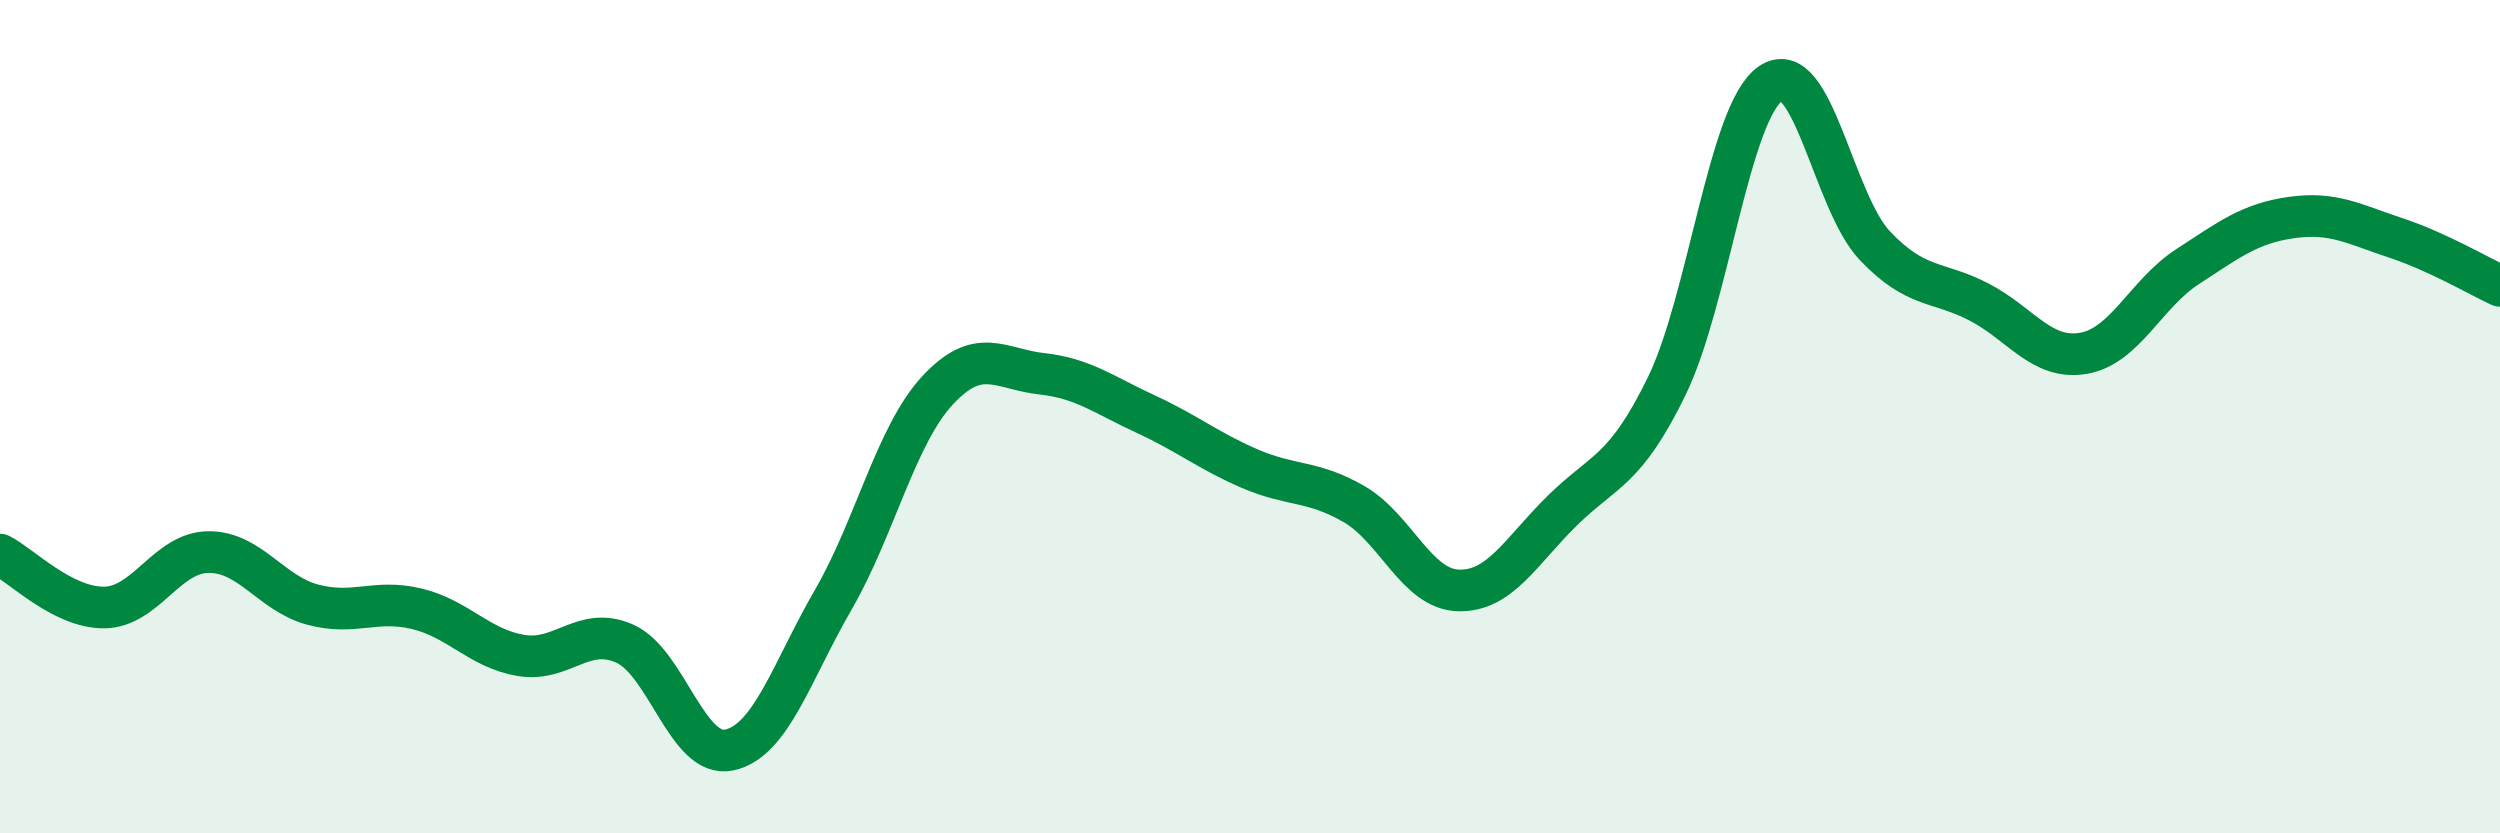 
    <svg width="60" height="20" viewBox="0 0 60 20" xmlns="http://www.w3.org/2000/svg">
      <path
        d="M 0,13.31 C 0.5,13.56 1.5,14.59 2.5,14.58 C 3.5,14.57 4,13.26 5,13.25 C 6,13.24 6.5,14.24 7.5,14.51 C 8.5,14.78 9,14.37 10,14.61 C 11,14.85 11.5,15.56 12.5,15.73 C 13.5,15.9 14,15 15,15.45 C 16,15.9 16.5,18.21 17.5,18 C 18.5,17.79 19,16.12 20,14.39 C 21,12.66 21.5,10.45 22.5,9.37 C 23.5,8.29 24,8.86 25,8.97 C 26,9.08 26.5,9.48 27.5,9.94 C 28.5,10.4 29,10.82 30,11.25 C 31,11.68 31.5,11.52 32.5,12.1 C 33.5,12.68 34,14.14 35,14.17 C 36,14.2 36.5,13.23 37.5,12.25 C 38.5,11.27 39,11.32 40,9.27 C 41,7.22 41.5,2.67 42.5,2 C 43.5,1.33 44,4.85 45,5.9 C 46,6.95 46.5,6.73 47.5,7.25 C 48.5,7.77 49,8.65 50,8.48 C 51,8.31 51.5,7.05 52.5,6.4 C 53.5,5.75 54,5.36 55,5.22 C 56,5.08 56.5,5.38 57.5,5.71 C 58.5,6.04 59.5,6.63 60,6.86L60 20L0 20Z"
        fill="#008740"
        opacity="0.1"
        stroke-linecap="round"
        stroke-linejoin="round"
      />
      <path
        d="M 0,13.31 C 0.5,13.56 1.5,14.59 2.5,14.58 C 3.5,14.57 4,13.26 5,13.25 C 6,13.24 6.5,14.24 7.5,14.51 C 8.5,14.78 9,14.37 10,14.61 C 11,14.85 11.5,15.56 12.5,15.73 C 13.5,15.9 14,15 15,15.45 C 16,15.9 16.5,18.21 17.5,18 C 18.5,17.79 19,16.12 20,14.39 C 21,12.66 21.5,10.45 22.5,9.37 C 23.5,8.29 24,8.86 25,8.97 C 26,9.08 26.5,9.48 27.5,9.94 C 28.5,10.4 29,10.82 30,11.25 C 31,11.68 31.5,11.52 32.5,12.1 C 33.5,12.68 34,14.14 35,14.17 C 36,14.2 36.5,13.23 37.5,12.25 C 38.5,11.27 39,11.32 40,9.27 C 41,7.22 41.5,2.67 42.5,2 C 43.5,1.33 44,4.85 45,5.9 C 46,6.95 46.5,6.73 47.5,7.25 C 48.5,7.77 49,8.65 50,8.48 C 51,8.31 51.5,7.05 52.5,6.4 C 53.5,5.75 54,5.36 55,5.22 C 56,5.08 56.5,5.38 57.5,5.71 C 58.5,6.04 59.5,6.63 60,6.86"
        stroke="#008740"
        stroke-width="1"
        fill="none"
        stroke-linecap="round"
        stroke-linejoin="round"
      />
    </svg>
  